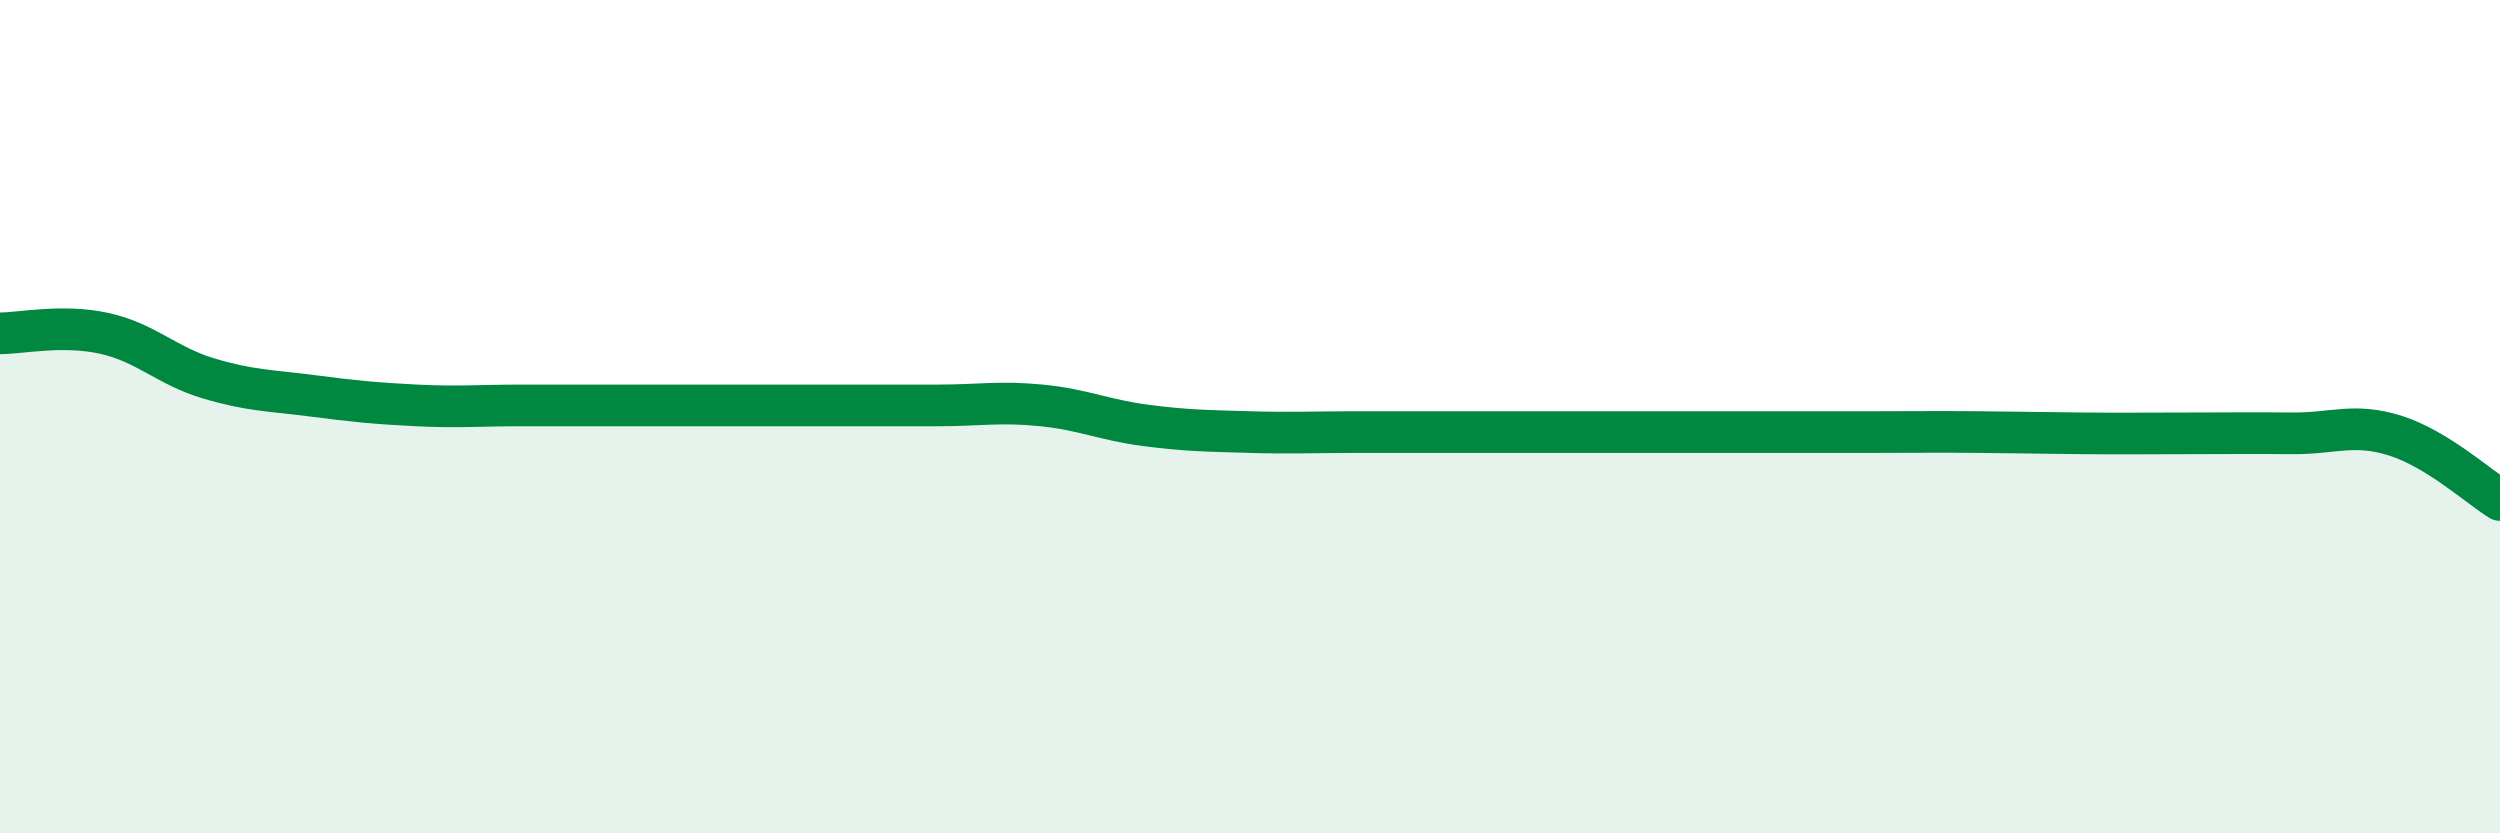 
    <svg width="60" height="20" viewBox="0 0 60 20" xmlns="http://www.w3.org/2000/svg">
      <path
        d="M 0,8 C 0.5,8 1.5,7.78 2.5,8 C 3.5,8.22 4,8.78 5,9.08 C 6,9.38 6.5,9.37 7.5,9.5 C 8.5,9.63 9,9.68 10,9.73 C 11,9.78 11.5,9.73 12.5,9.73 C 13.5,9.73 14,9.73 15,9.73 C 16,9.73 16.5,9.73 17.5,9.73 C 18.5,9.73 19,9.73 20,9.73 C 21,9.73 21.5,9.73 22.5,9.73 C 23.5,9.73 24,9.63 25,9.73 C 26,9.83 26.5,10.08 27.5,10.21 C 28.5,10.34 29,10.34 30,10.37 C 31,10.4 31.5,10.37 32.5,10.37 C 33.5,10.37 34,10.37 35,10.37 C 36,10.37 36.5,10.37 37.5,10.37 C 38.5,10.37 39,10.37 40,10.37 C 41,10.37 41.5,10.37 42.5,10.37 C 43.5,10.37 44,10.37 45,10.37 C 46,10.37 46.5,10.36 47.5,10.37 C 48.5,10.38 49,10.39 50,10.4 C 51,10.41 51.5,10.4 52.5,10.4 C 53.5,10.4 54,10.39 55,10.4 C 56,10.41 56.5,10.14 57.5,10.46 C 58.5,10.78 59.5,11.69 60,12L60 20L0 20Z"
        fill="#008740"
        opacity="0.1"
        stroke-linecap="round"
        stroke-linejoin="round"
      />
      <path
        d="M 0,8 C 0.5,8 1.5,7.78 2.5,8 C 3.5,8.22 4,8.78 5,9.08 C 6,9.38 6.5,9.37 7.5,9.5 C 8.5,9.63 9,9.68 10,9.73 C 11,9.78 11.5,9.73 12.5,9.73 C 13.5,9.73 14,9.73 15,9.73 C 16,9.73 16.5,9.73 17.5,9.73 C 18.5,9.73 19,9.73 20,9.73 C 21,9.73 21.5,9.73 22.5,9.73 C 23.5,9.73 24,9.63 25,9.73 C 26,9.83 26.5,10.08 27.5,10.21 C 28.5,10.34 29,10.34 30,10.37 C 31,10.4 31.5,10.37 32.5,10.37 C 33.5,10.37 34,10.37 35,10.37 C 36,10.37 36.5,10.37 37.5,10.37 C 38.5,10.37 39,10.37 40,10.37 C 41,10.37 41.5,10.37 42.5,10.37 C 43.5,10.37 44,10.37 45,10.37 C 46,10.37 46.5,10.36 47.5,10.37 C 48.5,10.38 49,10.39 50,10.4 C 51,10.41 51.5,10.4 52.5,10.4 C 53.5,10.4 54,10.39 55,10.4 C 56,10.41 56.5,10.14 57.5,10.46 C 58.5,10.78 59.5,11.69 60,12"
        stroke="#008740"
        stroke-width="1"
        fill="none"
        stroke-linecap="round"
        stroke-linejoin="round"
      />
    </svg>
  